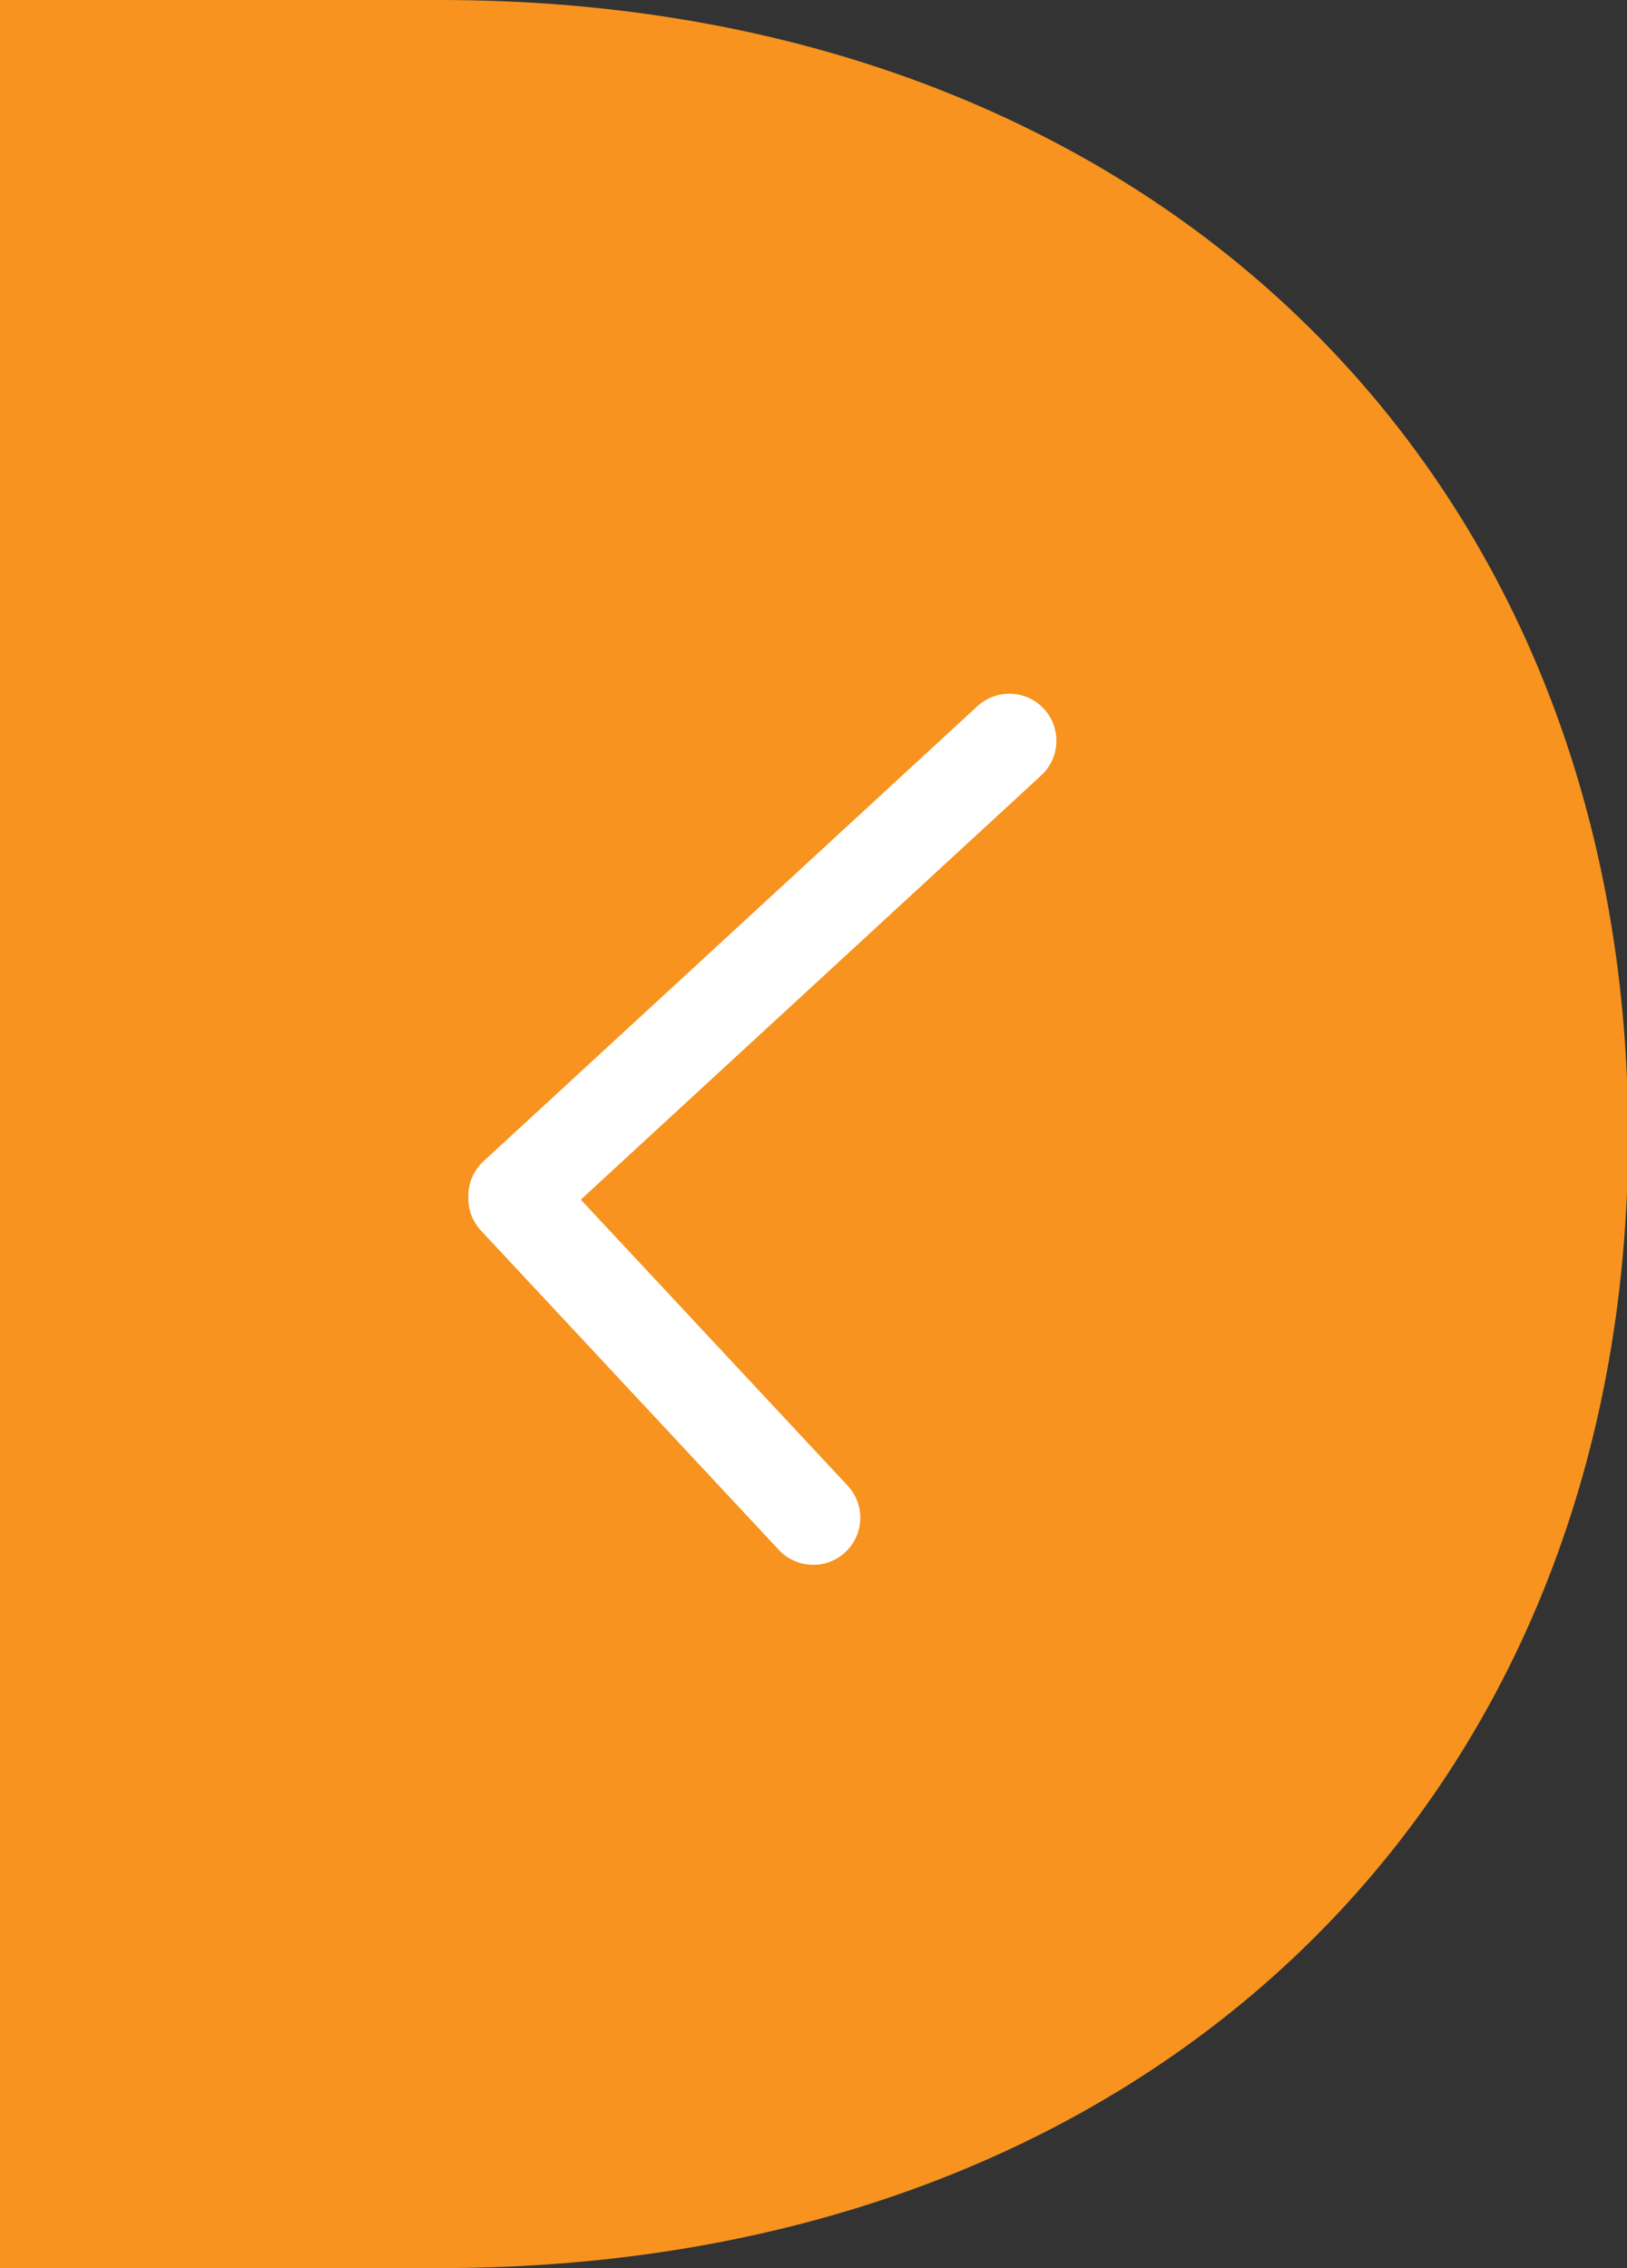 <svg xmlns="http://www.w3.org/2000/svg" viewBox="0 0 56.16 78.29"><rect x="0" y="0" width="56.16" height="78.29" fill="#333333" stroke="none"/><defs><style>.cls-2{fill:none;stroke:#fff;stroke-linecap:round;stroke-miterlimit:10;stroke-width:3.25px}</style></defs><g id="Layer_2" data-name="Layer 2"><g id="Layer_1-2" data-name="Layer 1"><path fill="#f7931e" d="M0 78.29V0h15.2c24.41 0 41 16.2 41 39.2s-16.55 39.09-41 39.09z"/><path d="M17.79 41.28l17.05-15.71M17.79 41.37l10.28 11.02" class="cls-2"/></g></g></svg>